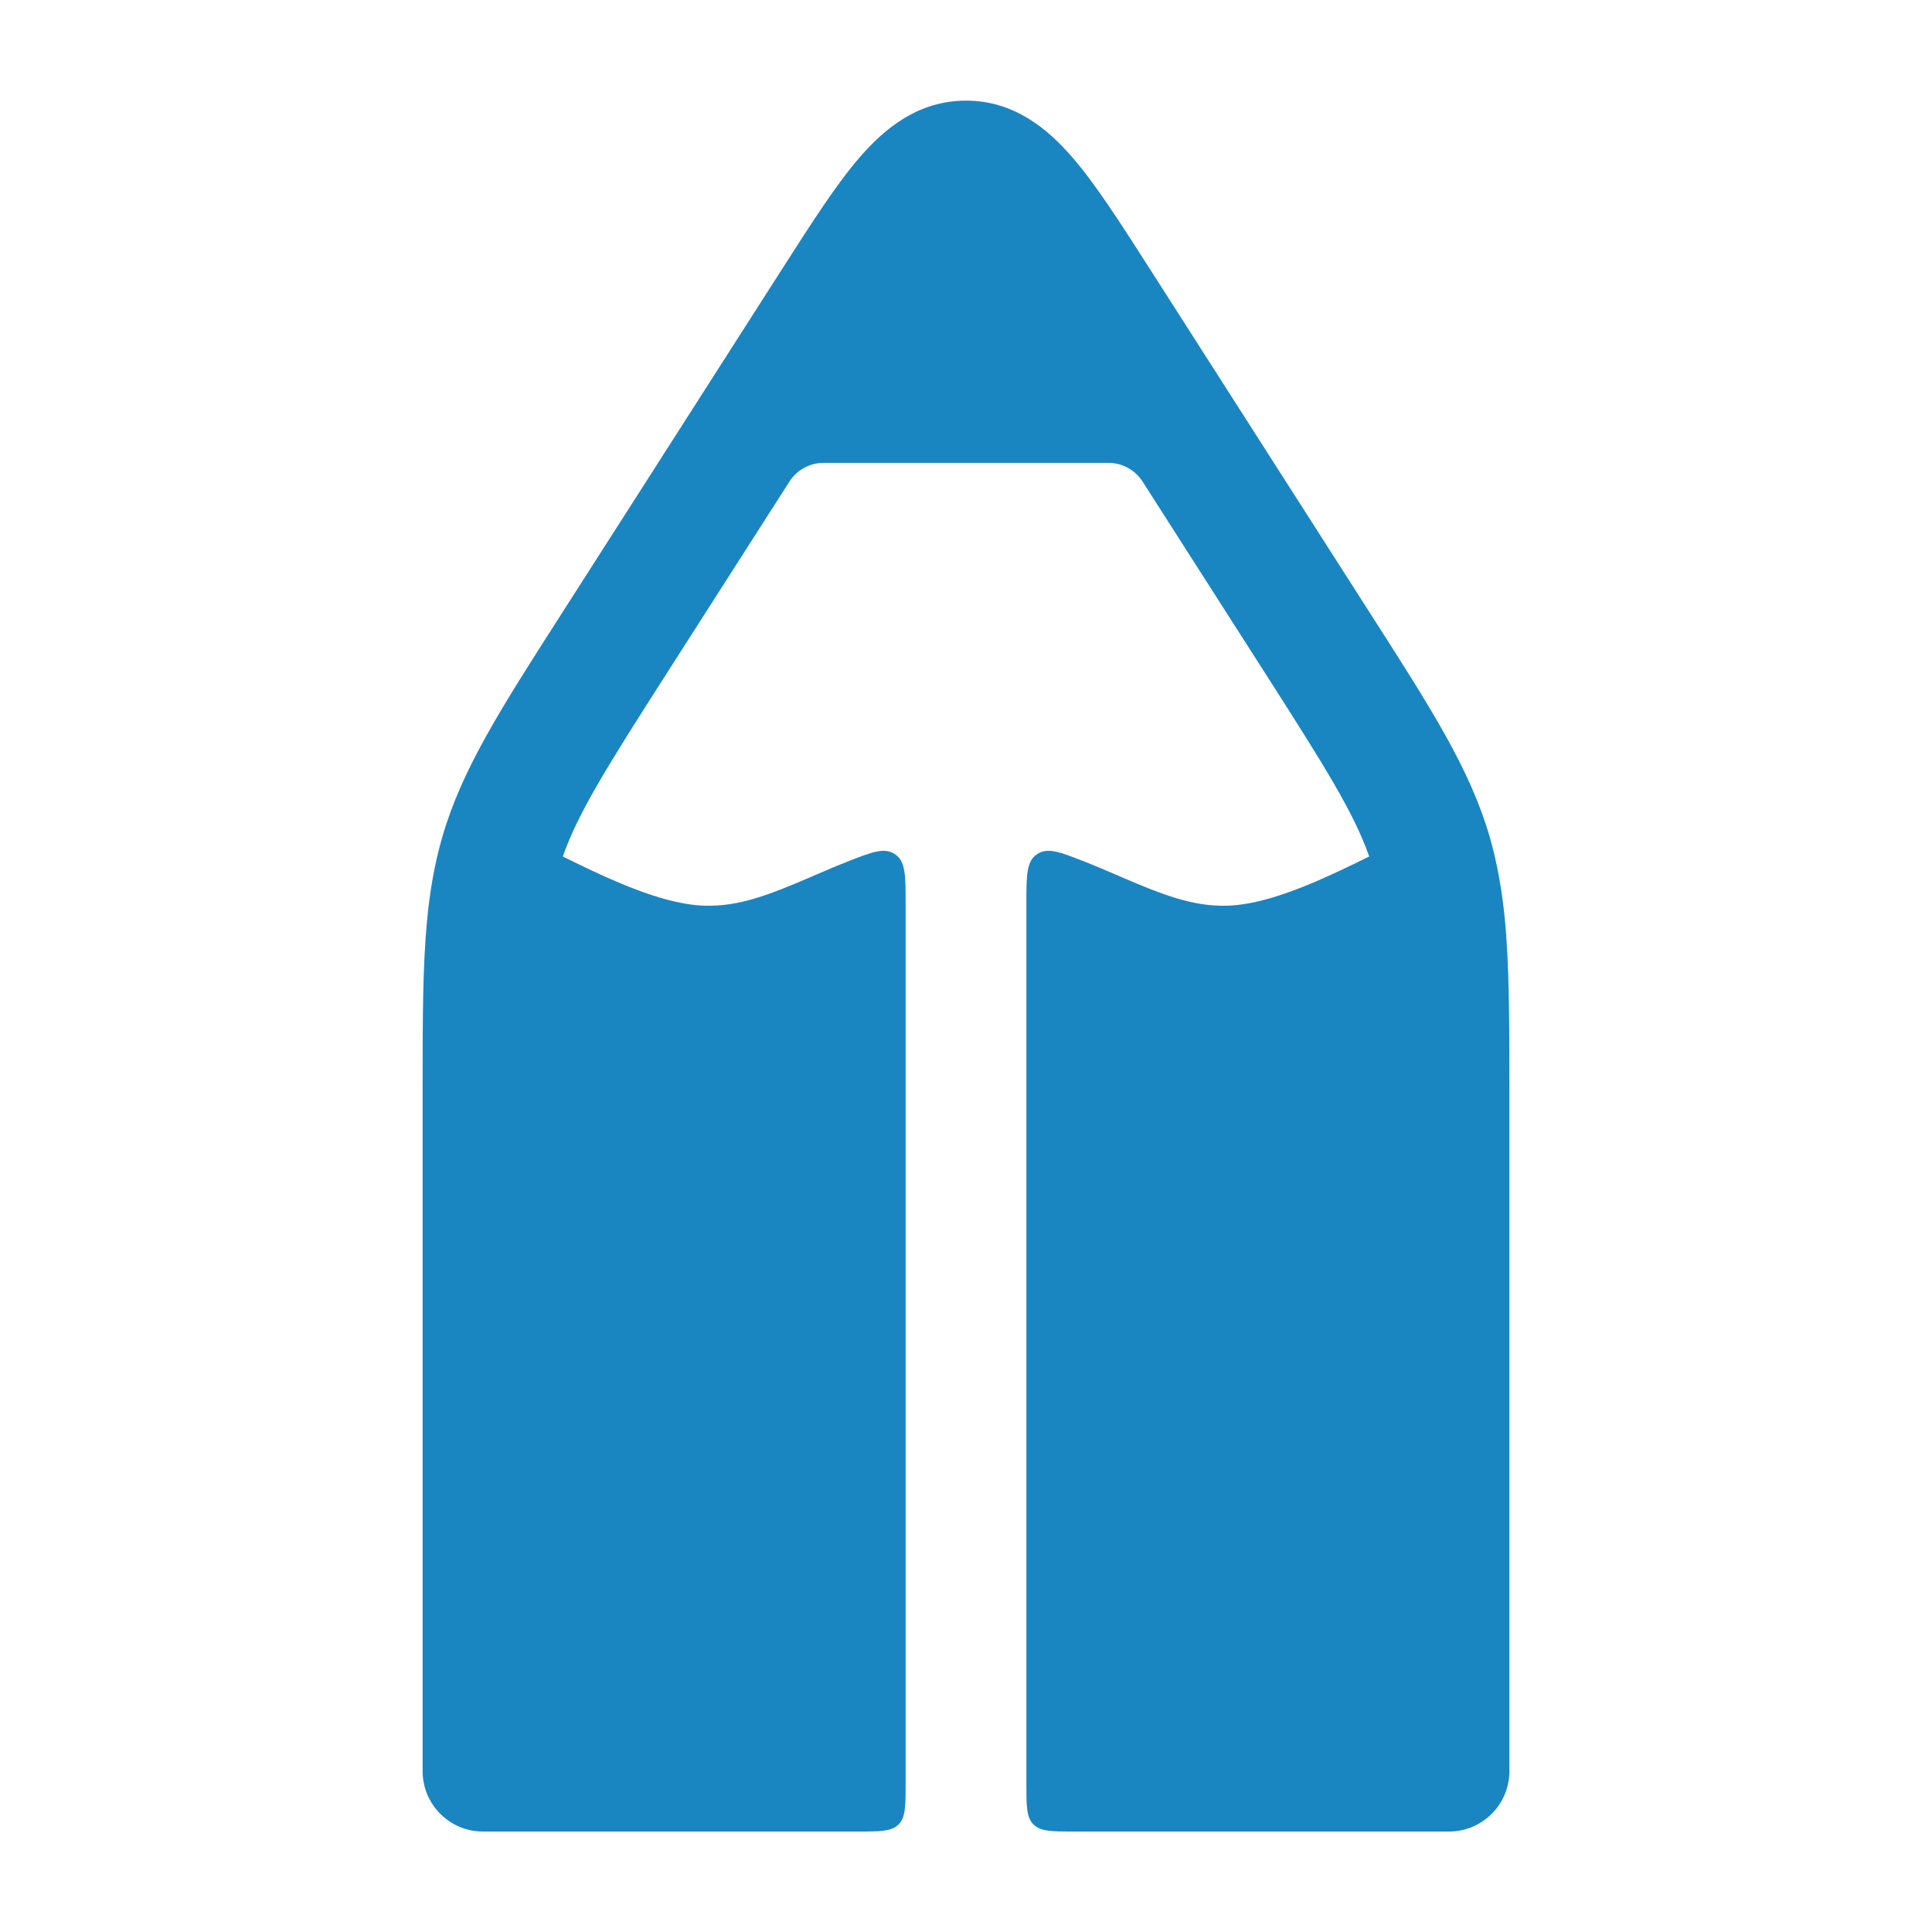 <svg viewBox="0 0 24 24" xmlns="http://www.w3.org/2000/svg"><path fill-rule="evenodd" clip-rule="evenodd" d="M6.991 10.64C7.184 10.092 7.538 9.528 8.311 8.32L9.808 5.98C9.9 5.837 10.059 5.75 10.229 5.75H13.771C13.941 5.75 14.1 5.837 14.192 5.98L15.689 8.32C16.462 9.528 16.816 10.092 17.009 10.64L16.961 10.663C16.752 10.766 16.547 10.864 16.34 10.953C15.918 11.133 15.553 11.242 15.243 11.251C14.819 11.262 14.449 11.118 13.925 10.893L13.866 10.867L13.866 10.867L13.866 10.867L13.866 10.867C13.742 10.814 13.608 10.756 13.465 10.7C13.163 10.582 13.012 10.523 12.881 10.612C12.75 10.701 12.75 10.876 12.75 11.225L12.75 22.151C12.75 22.434 12.75 22.576 12.838 22.664C12.926 22.752 13.067 22.752 13.35 22.752H18C18.412 22.752 18.747 22.419 18.75 22.008C18.75 22.005 18.75 22.003 18.75 22L18.75 13.576C18.75 12.679 18.75 11.999 18.693 11.412C18.676 11.24 18.654 11.077 18.626 10.92C18.626 10.916 18.625 10.912 18.624 10.909C18.593 10.734 18.554 10.565 18.506 10.398C18.261 9.555 17.789 8.818 17.015 7.61L14.266 3.313L14.266 3.313C13.915 2.765 13.608 2.285 13.317 1.95C13.011 1.597 12.594 1.25 12 1.25C11.406 1.25 10.989 1.597 10.683 1.95C10.392 2.285 10.085 2.765 9.734 3.313L6.985 7.61C6.211 8.818 5.739 9.555 5.494 10.398C5.446 10.565 5.407 10.733 5.376 10.907C5.375 10.911 5.374 10.915 5.374 10.92C5.344 11.087 5.321 11.261 5.304 11.446C5.251 12.009 5.25 12.658 5.25 13.501C5.25 13.539 5.25 13.579 5.25 13.618L5.25 22.002C5.25 22.416 5.586 22.752 6 22.752H10.65C10.933 22.752 11.074 22.752 11.162 22.664C11.25 22.576 11.25 22.434 11.25 22.151L11.25 11.225C11.25 10.876 11.25 10.701 11.119 10.612C10.988 10.523 10.837 10.582 10.535 10.7C10.392 10.756 10.258 10.814 10.134 10.867L10.075 10.893C9.551 11.118 9.181 11.262 8.757 11.251C8.447 11.242 8.082 11.133 7.66 10.953C7.453 10.864 7.248 10.766 7.039 10.663L6.991 10.64Z" fill="#1986c2"></path></svg>